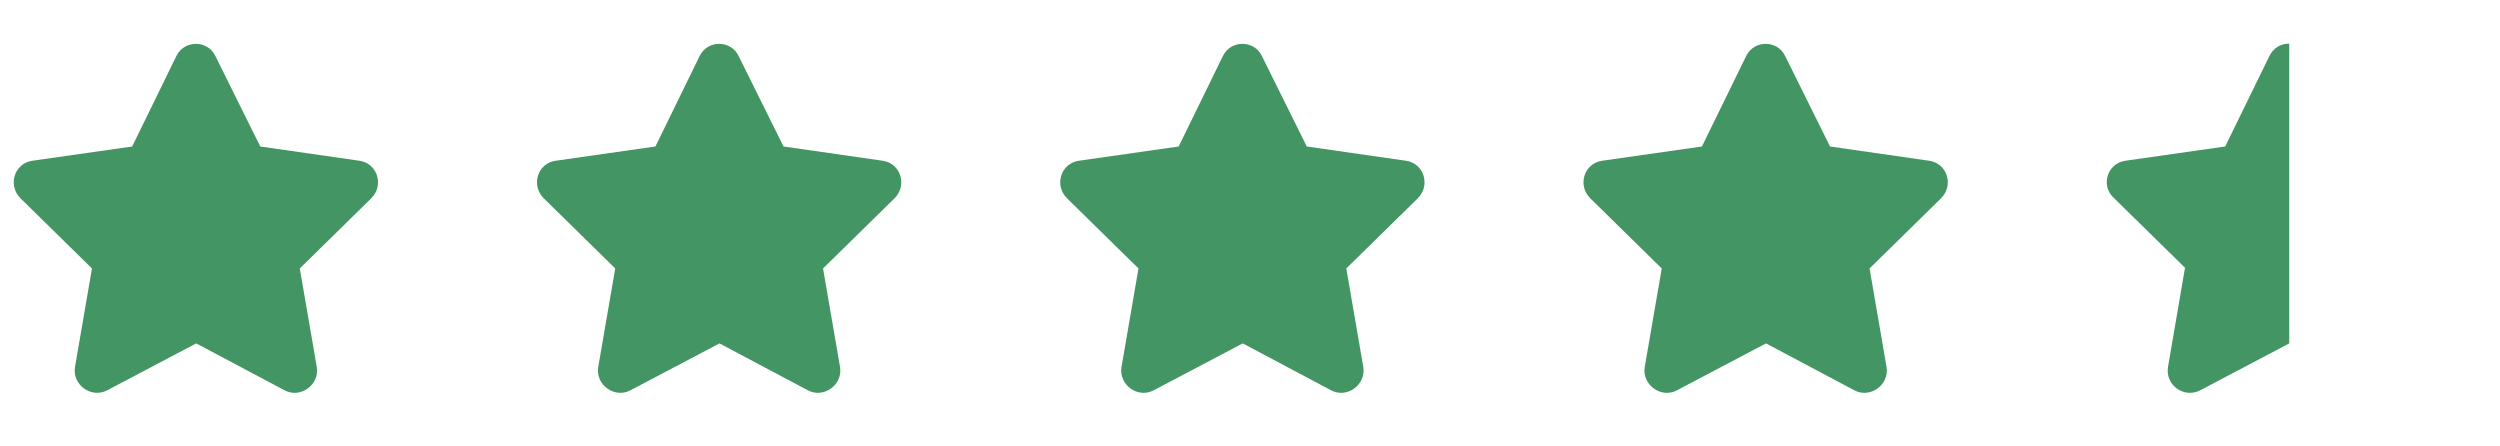 <?xml version="1.0" encoding="UTF-8"?> <svg xmlns="http://www.w3.org/2000/svg" width="129" height="23" viewBox="0 0 129 23" fill="none"> <path d="M9.105 2.883L6.82 7.559L1.652 8.297C0.738 8.438 0.387 9.562 1.055 10.23L4.746 13.852L3.867 18.949C3.727 19.863 4.711 20.566 5.52 20.145L10.125 17.719L14.695 20.145C15.504 20.566 16.488 19.863 16.348 18.949L15.469 13.852L19.16 10.23C19.828 9.562 19.477 8.438 18.562 8.297L13.43 7.559L11.109 2.883C10.723 2.074 9.527 2.039 9.105 2.883Z" fill="#439563"></path> <path d="M36.105 2.883L33.82 7.559L28.652 8.297C27.738 8.438 27.387 9.562 28.055 10.23L31.746 13.852L30.867 18.949C30.727 19.863 31.711 20.566 32.52 20.145L37.125 17.719L41.695 20.145C42.504 20.566 43.488 19.863 43.348 18.949L42.469 13.852L46.16 10.23C46.828 9.562 46.477 8.438 45.562 8.297L40.43 7.559L38.109 2.883C37.723 2.074 36.527 2.039 36.105 2.883Z" fill="#439563"></path> <path d="M63.105 2.883L60.82 7.559L55.652 8.297C54.738 8.438 54.387 9.562 55.055 10.23L58.746 13.852L57.867 18.949C57.727 19.863 58.711 20.566 59.52 20.145L64.125 17.719L68.695 20.145C69.504 20.566 70.488 19.863 70.348 18.949L69.469 13.852L73.16 10.23C73.828 9.562 73.477 8.438 72.562 8.297L67.43 7.559L65.109 2.883C64.723 2.074 63.527 2.039 63.105 2.883Z" fill="#439563"></path> <path d="M90.106 2.883L87.82 7.559L82.652 8.297C81.738 8.438 81.387 9.562 82.055 10.23L85.746 13.852L84.867 18.949C84.727 19.863 85.711 20.566 86.519 20.145L91.125 17.719L95.695 20.145C96.504 20.566 97.488 19.863 97.348 18.949L96.469 13.852L100.16 10.23C100.828 9.562 100.477 8.438 99.562 8.297L94.43 7.559L92.109 2.883C91.723 2.074 90.527 2.039 90.106 2.883Z" fill="#439563"></path> <path d="M118.125 2.25C117.703 2.25 117.316 2.461 117.105 2.883L114.82 7.559L109.652 8.297C108.738 8.438 108.387 9.562 109.055 10.195L112.746 13.816L111.867 18.949C111.727 19.863 112.676 20.566 113.52 20.145L118.125 17.719V2.25Z" fill="#439563"></path> </svg> 